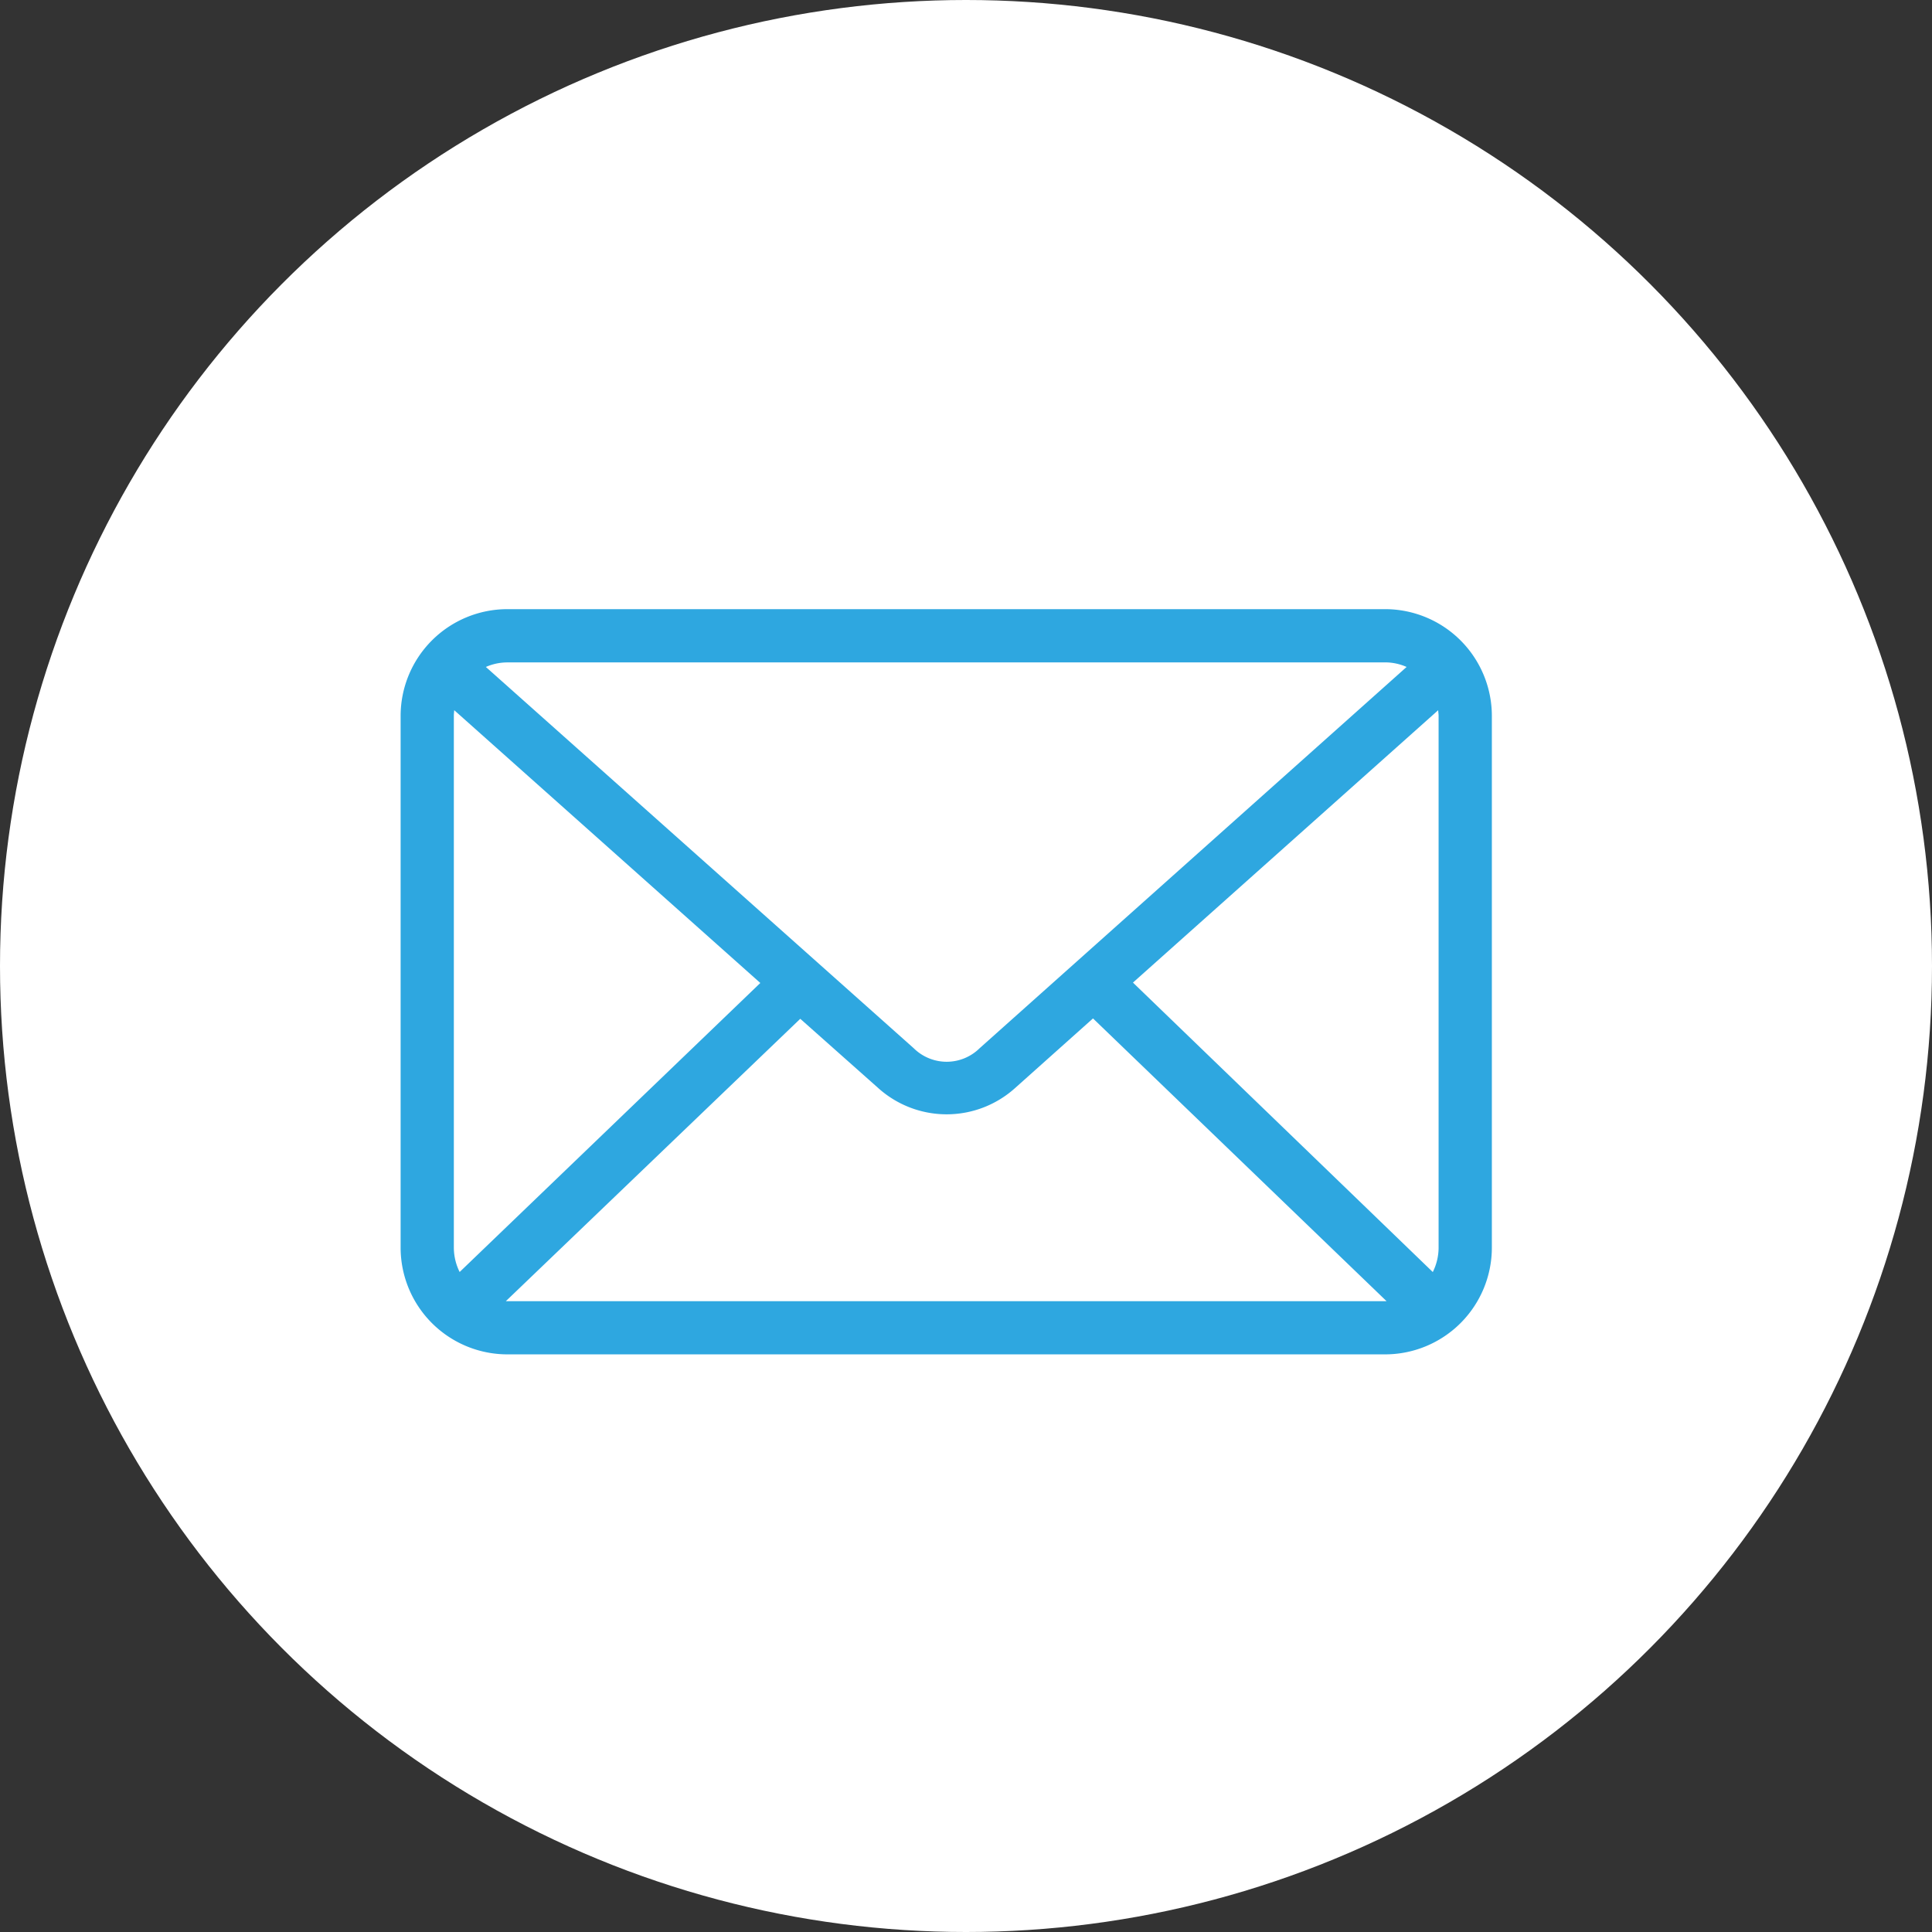 <svg xmlns="http://www.w3.org/2000/svg" width="53.578" height="53.578" viewBox="0 0 53.578 53.578">
  <rect x="0" y="0" width="53.578" height="53.578" fill="#333333" stroke="none"/>
  <g id="グループ_24828" data-name="グループ 24828" transform="translate(-1409.666 -39.666)">
    <circle id="楕円形_1" data-name="楕円形 1" cx="26.789" cy="26.789" r="26.789" transform="translate(1409.666 39.666)" fill="#fff"/>
    <path id="パス_1" data-name="パス 1" d="M11.952,974.362A2.962,2.962,0,0,0,9,977.314v14.762a2.962,2.962,0,0,0,2.952,2.952H36.31a2.962,2.962,0,0,0,2.952-2.952V977.314a2.962,2.962,0,0,0-2.952-2.952Zm0,1.476H36.31a1.475,1.475,0,0,1,.588.127L25.054,986.541a1.3,1.3,0,0,1-1.822,0L11.364,975.965A1.479,1.479,0,0,1,11.952,975.839Zm-1.465,1.326,8.488,7.565-8.338,8.015a1.525,1.525,0,0,1-.161-.669V977.314c0-.052.007-.1.011-.15Zm27.287,0c0,.05.011.1.011.15v14.762a1.525,1.525,0,0,1-.161.669l-8.315-8.027,8.465-7.554ZM28.2,985.711l8.142,7.842H11.918l8.165-7.831,2.168,1.926a2.836,2.836,0,0,0,3.783,0l2.168-1.937Z" transform="translate(1411.776 -917.803)" fill="#2ea7e0"/>
  </g>
</svg>
